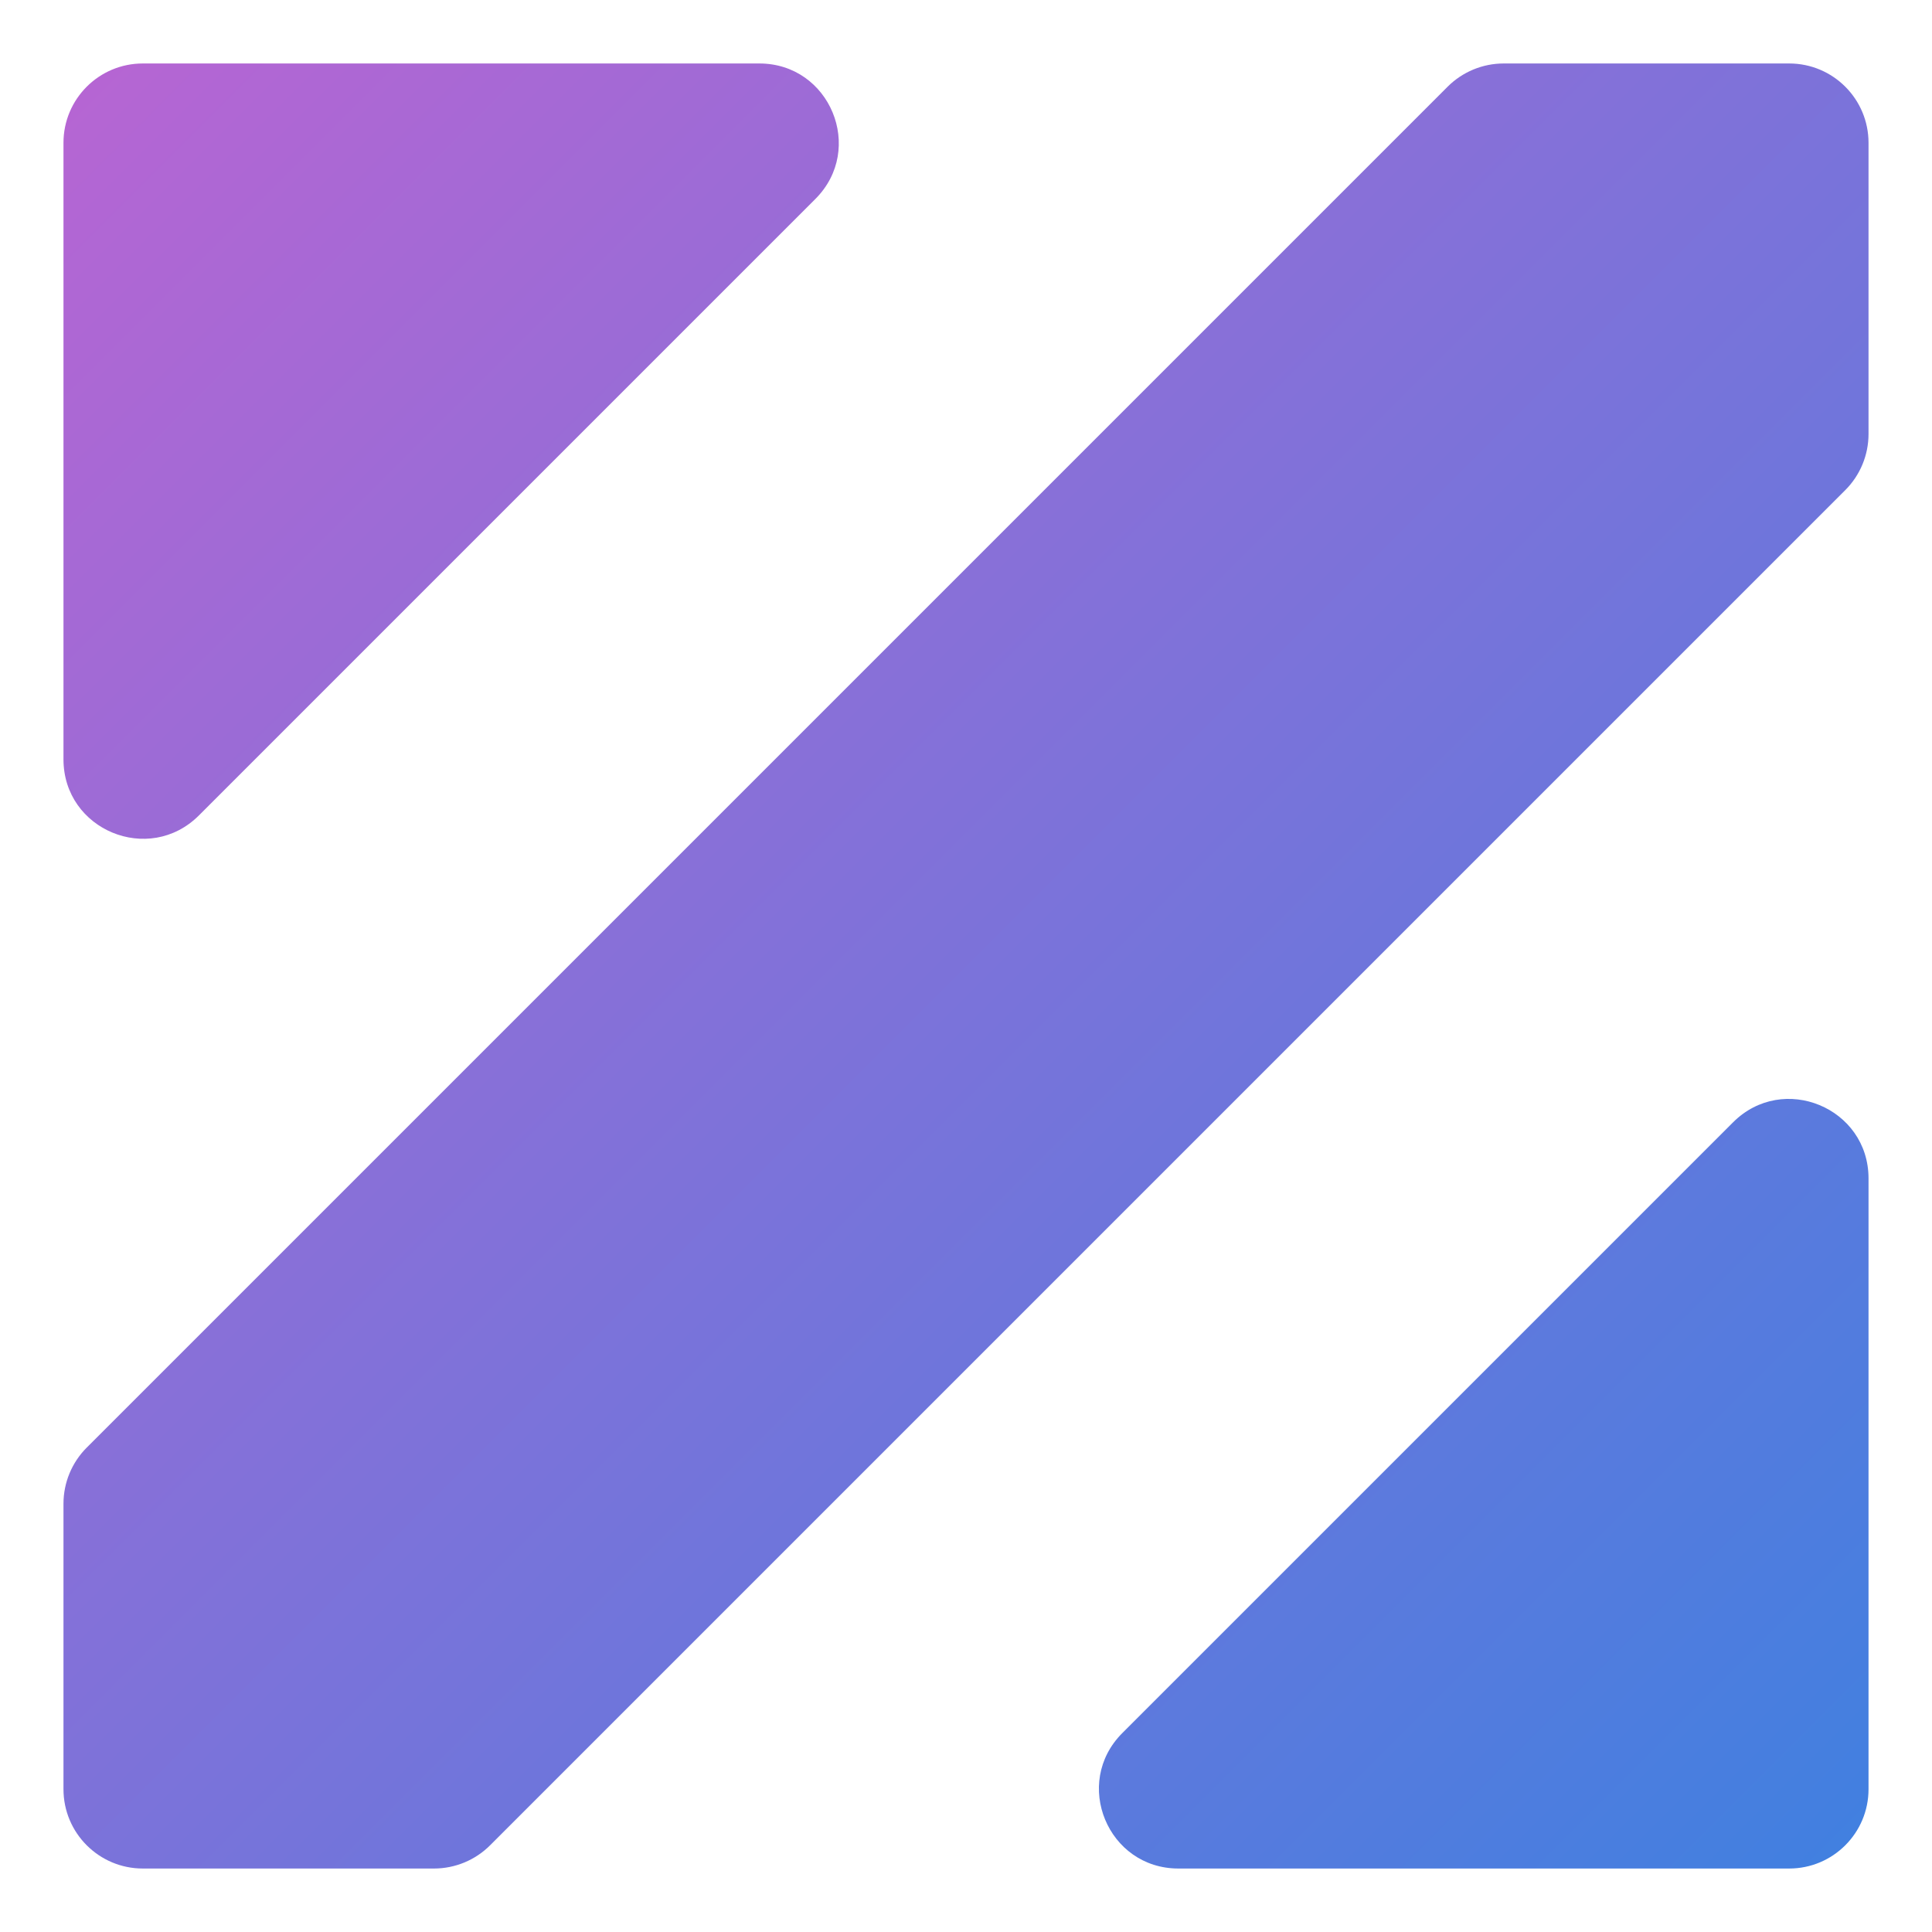 <svg width="487" height="487" viewBox="0 0 487 487" fill="none" xmlns="http://www.w3.org/2000/svg">
<g filter="url(#filter0_d_1_49)">
<path d="M16 28C16 16.954 24.954 8 36 8H191.4C209.218 8 218.142 29.543 205.542 42.142L50.142 197.542C37.543 210.142 16 201.218 16 183.4V28Z" fill="url(#paint0_linear_1_49)"/>
<path d="M36 463C24.954 463 16 454.046 16 443V371.042C16 365.738 18.107 360.651 21.858 356.9L364.9 13.858C368.651 10.107 373.738 8 379.042 8H451C462.046 8 471 16.954 471 28V101.4C471 106.705 468.893 111.792 465.142 115.542L123.542 457.142C119.792 460.893 114.705 463 109.4 463H36Z" fill="url(#paint1_linear_1_49)"/>
<path d="M282.9 428.858C270.301 441.457 279.224 463 297.042 463H451C462.046 463 471 454.046 471 443V289.042C471 271.224 449.457 262.301 436.858 274.9L282.9 428.858Z" fill="url(#paint2_linear_1_49)"/>
</g>
<defs>
<filter id="filter0_d_1_49" x="0" y="0" width="487" height="487" filterUnits="userSpaceOnUse" color-interpolation-filters="sRGB">
<feFlood flood-opacity="0" result="BackgroundImageFix"/>
<feColorMatrix in="SourceAlpha" type="matrix" values="0 0 0 0 0 0 0 0 0 0 0 0 0 0 0 0 0 0 127 0" result="hardAlpha"/>
<feOffset dy="8"/>
<feGaussianBlur stdDeviation="8"/>
<feComposite in2="hardAlpha" operator="out"/>
<feColorMatrix type="matrix" values="0 0 0 0 0 0 0 0 0 0 0 0 0 0 0 0 0 0 0.59 0"/>
<feBlend mode="normal" in2="BackgroundImageFix" result="effect1_dropShadow_1_49"/>
<feBlend mode="normal" in="SourceGraphic" in2="effect1_dropShadow_1_49" result="shape"/>
</filter>
<linearGradient id="paint0_linear_1_49" x1="16" y1="8" x2="471" y2="463" gradientUnits="userSpaceOnUse">
<stop stop-color="#B765D3"/>
<stop offset="1" stop-color="#4080E0"/>
</linearGradient>
<linearGradient id="paint1_linear_1_49" x1="16" y1="8" x2="471" y2="463" gradientUnits="userSpaceOnUse">
<stop stop-color="#B765D3"/>
<stop offset="1" stop-color="#4080E0"/>
</linearGradient>
<linearGradient id="paint2_linear_1_49" x1="16" y1="8" x2="471" y2="463" gradientUnits="userSpaceOnUse">
<stop stop-color="#B765D3"/>
<stop offset="1" stop-color="#4080E0"/>
</linearGradient>
</defs>
</svg>
